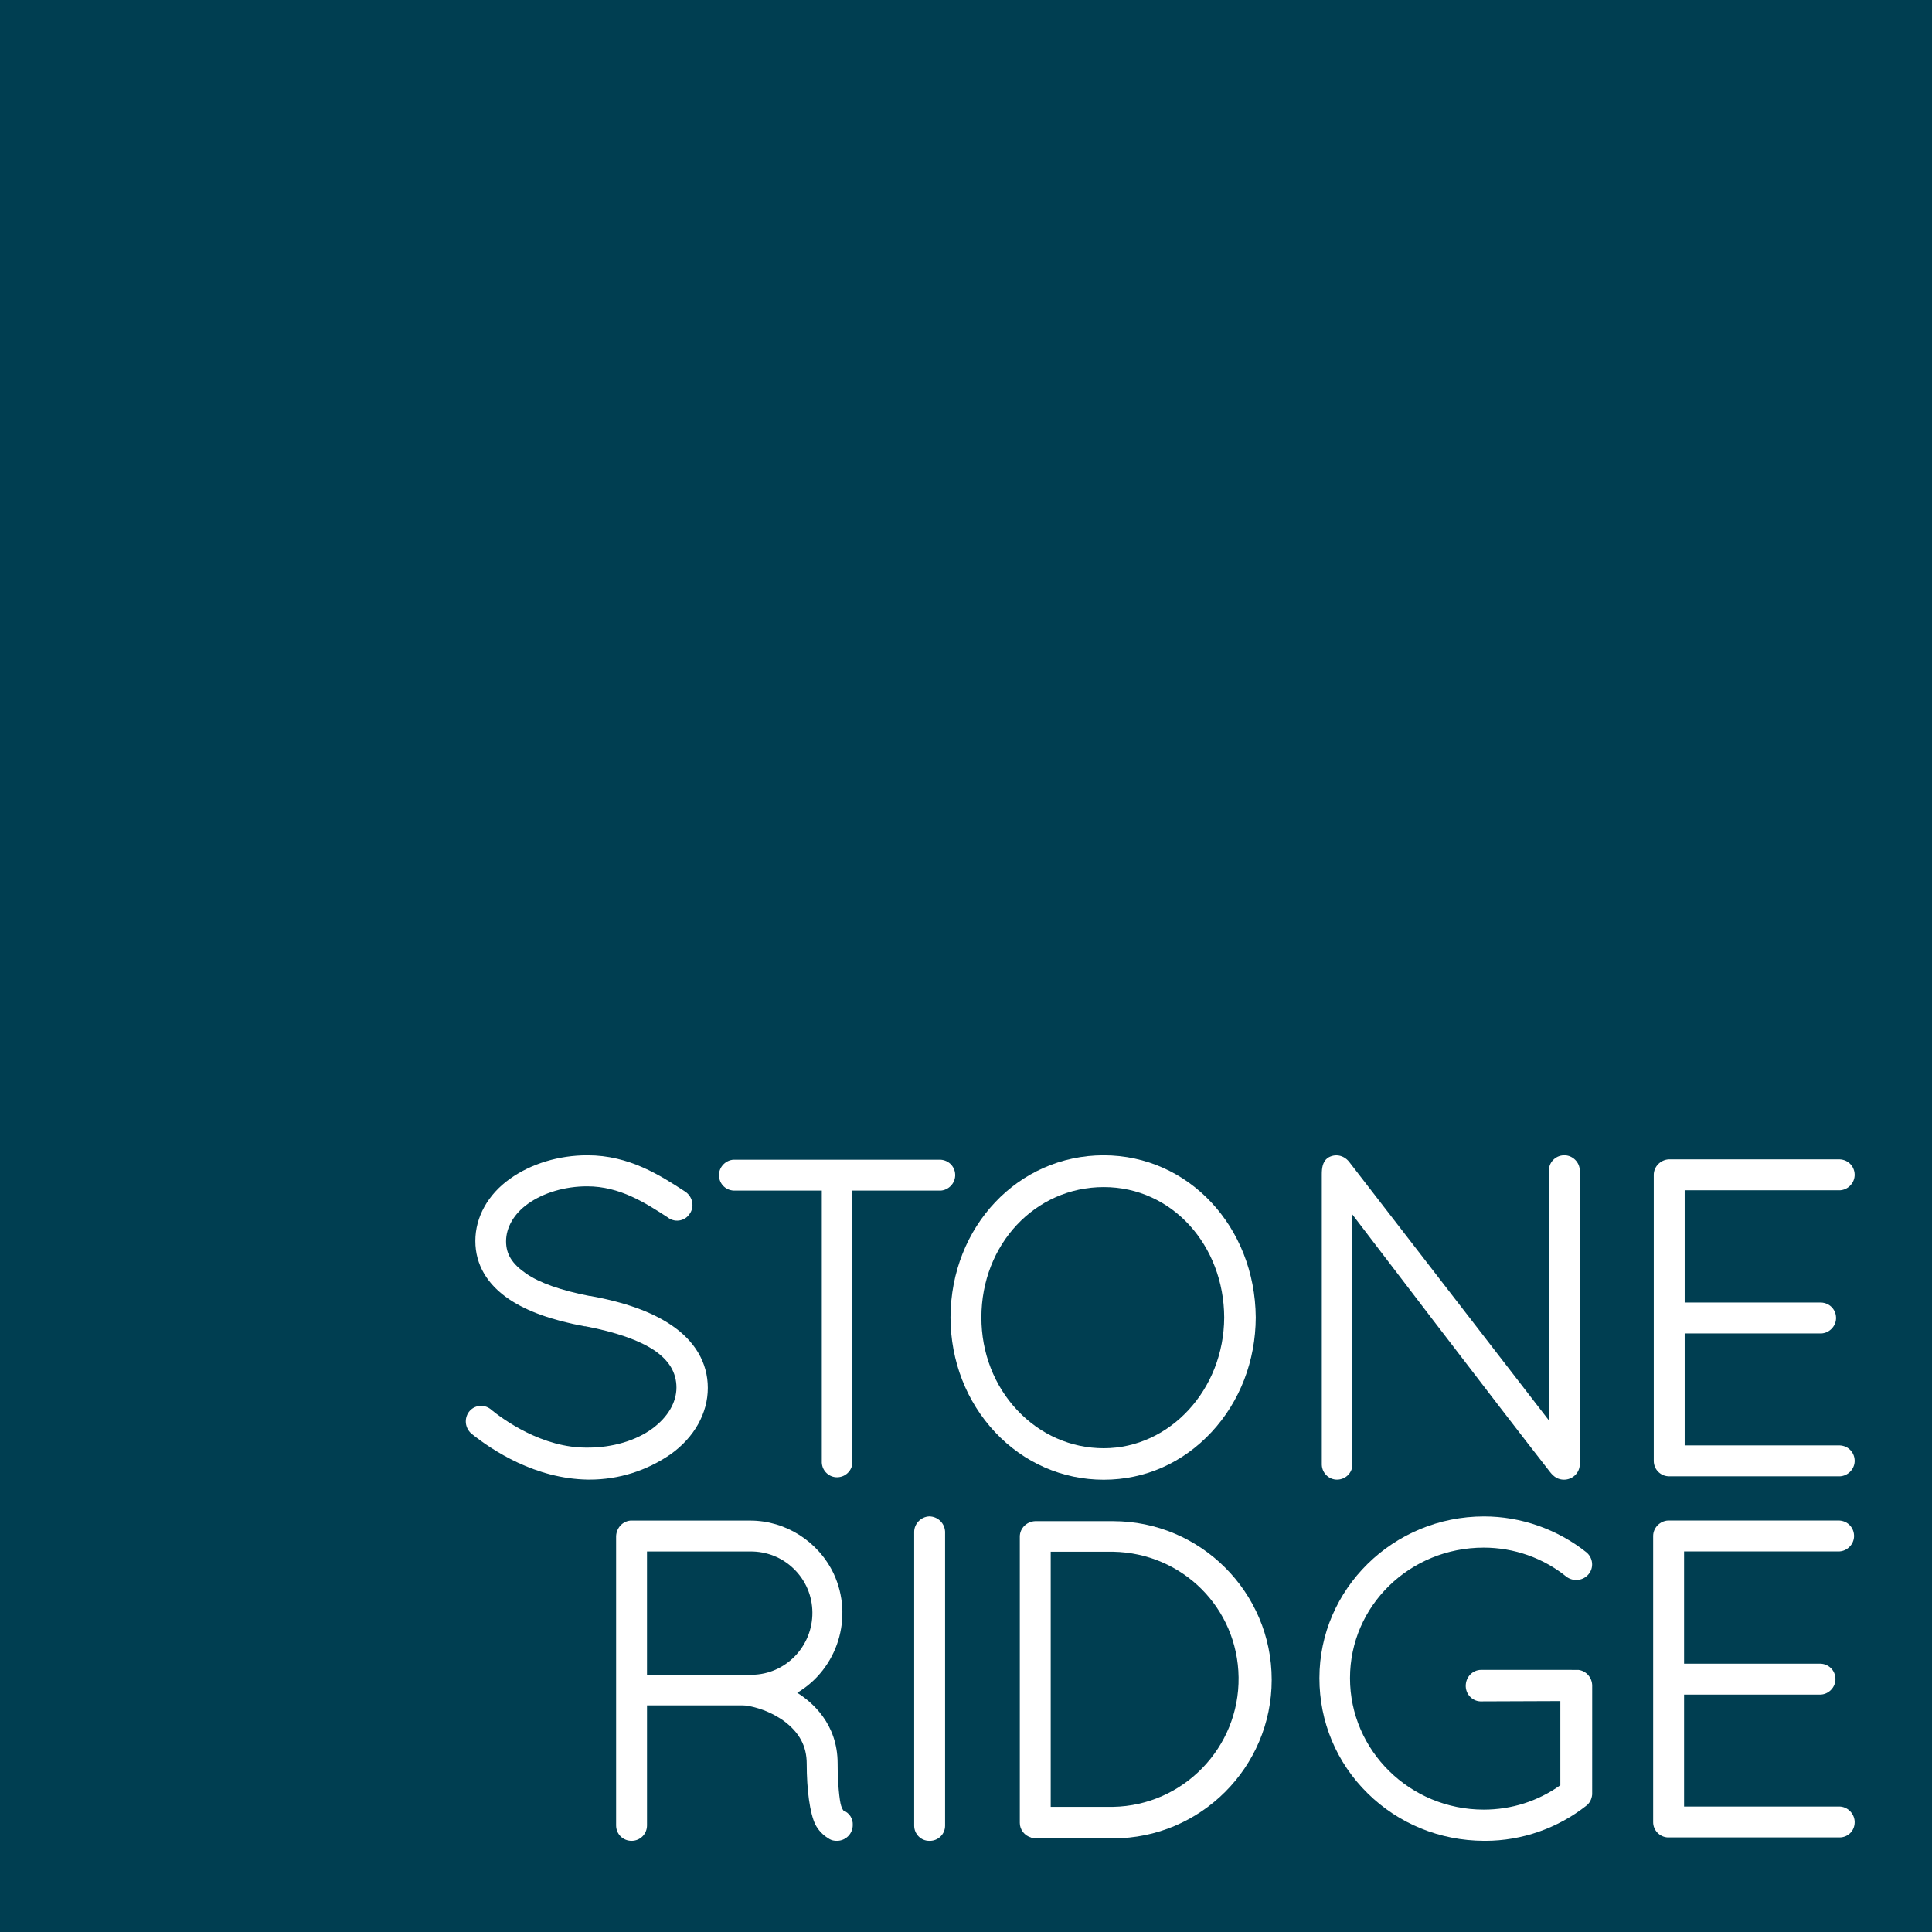 <?xml version="1.0" encoding="UTF-8"?>
<svg id="Layer_2" xmlns="http://www.w3.org/2000/svg" version="1.1" viewBox="0 0 1922 1922">
  <!-- Generator: Adobe Illustrator 29.6.0, SVG Export Plug-In . SVG Version: 2.1.1 Build 207)  -->
  <defs>
    <style>
      .st0 {
        fill: #003e51;
      }

      .st1 {
        fill: #fff;
      }
    </style>
  </defs>
  <g id="Layer_1-2">
    <g>
      <rect class="st0" width="1922" height="1922"/>
      <g>
        <g>
          <path class="st1" d="M667.68,1318.14c-19.47-13.09-45.64-22.51-80.14-28.84l-1.18-.06c-28.32-5.51-49.48-12.98-62.88-22.2-14.04-9.66-20.03-19.28-20.03-32.18,0-13.83,7.9-27.41,21.69-37.26,15.49-11.07,36.98-17.42,58.98-17.42,32.55,0,57.98,16.52,80.32,31.02l.85.67c3.46,2.22,7.53,2.97,11.47,2.13,3.89-.84,7.23-3.16,9.36-6.48,4.93-6.91,3.11-16.68-4.09-21.82l-.58-.38c-24.71-16.05-55.45-36.02-97.01-36.02-28.5,0-55.88,8.29-77.1,23.36-21.9,15.55-34.46,38.1-34.46,61.88s12.07,43.61,33.97,58.22c17.84,11.89,42.14,20.6,74.46,26.63l1.21.06c30.06,5.73,53.02,13.74,68.23,23.79,14.94,10.15,22.2,22.31,22.2,37.18s-8.73,29.56-23.95,40.76c-16.35,12.03-39.68,18.93-64.03,18.93-45.72.79-85.28-28.7-96.3-37.69l-.68-.61c-3.27-2.52-7.33-3.62-11.4-3.09-4.01.52-7.57,2.55-10.14,5.9-4.84,6.77-3.87,15.79,2.36,21.48,20.95,16.82,63.9,45.14,116.19,45.84h1.58c28.77,0,56.64-8.72,80.61-25.25,23.49-16.73,36.96-40.77,36.96-65.95s-12.95-46.79-36.46-62.6h0Z"/>
          <path class="st1" d="M950.23,1169.94c.45-8.65-5.91-15.79-14.74-16.25h-205.76c-7.66.46-14.01,6.81-14.46,14.5-.22,4.13,1.15,8.08,3.84,11.13,2.72,3.08,6.51,4.89,10.9,5.12h87.53v270.67c.22,4.13,2.02,7.91,5.07,10.64,2.8,2.51,6.34,3.87,10.03,3.87.28,0,.56,0,.83-.02,4.13-.22,7.91-2.02,10.64-5.06,2.7-3.01,4.07-6.87,3.85-10.62v-269.48h87.8c7.66-.46,14.01-6.81,14.46-14.49h0Z"/>
          <path class="st1" d="M1098.03,1149.3c-85.17,0-152.14,70.88-152.46,161.4.16,43.26,15.9,83.78,44.35,114.07,28.63,30.49,67.02,47.29,108.12,47.29s78.86-16.84,107.27-47.42c28.18-30.32,43.78-70.79,43.94-113.99-.66-90.47-67.08-161.34-151.21-161.34h-.01ZM1098.03,1440.73c-32.49,0-63.01-13.38-85.92-37.68-23.09-24.48-35.8-57.29-35.8-92.37,0-72.75,53.47-129.74,121.72-129.74s119.55,58.21,119.84,129.72c-.3,71.72-54.06,130.07-119.84,130.07Z"/>
          <path class="st1" d="M1314.97,1455.96v1.5c.22,4.13,2.02,7.91,5.07,10.64,2.8,2.51,6.34,3.87,10.03,3.87.28,0,.56,0,.83-.02,4.13-.22,7.91-2.02,10.65-5.07,2.7-3.01,4.07-6.87,3.85-10.61v-248.03s147.56,193.59,196.64,256.16c3.87,4.94,8.02,7.61,13.86,7.61,8.65,0,15.69-6.9,15.69-15.37v-292.87c-.46-7.66-6.81-14.01-14.5-14.46-4.13-.2-8.08,1.14-11.13,3.84-3.08,2.72-4.89,6.5-5.12,10.9v248.94l-198.87-257.42c-5.32-6.45-13.88-8.19-21.03-3.72l-.49.35c-4.8,3.93-5.49,10.03-5.49,16.17v287.6h.01Z"/>
          <path class="st1" d="M1659.65,1468.66h170.94c7.66-.46,14.01-6.81,14.46-14.5.22-4.13-1.15-8.08-3.84-11.13-2.72-3.08-6.5-4.89-10.9-5.12h-154.35v-111.37h136.12c7.66-.46,14.01-6.81,14.46-14.5.45-8.65-5.91-15.79-14.74-16.25h-135.84v-111.68h154.62c7.66-.46,14.01-6.81,14.46-14.5.22-4.13-1.15-8.08-3.84-11.13-2.72-3.08-6.51-4.89-10.9-5.12h-170.3c-8.16.46-14.8,7.35-14.8,15.37v284.54c0,8.15,6.22,14.9,14.43,15.37l.02.02Z"/>
        </g>
        <g>
          <path class="st1" d="M924.26,1508.55h-.01c-8.16.45-14.8,7.34-14.8,15.36v292.34c0,8.3,6.75,15.05,14.8,15.05h.01c.26.01.53.02.79.02,3.87,0,7.64-1.5,10.45-4.16,3.03-2.87,4.69-6.75,4.69-10.91v-292.59c-.45-8.47-7.33-15.12-15.93-15.12h0Z"/>
          <path class="st1" d="M1107.32,1513.27h-77.67c-8.48.46-15.12,7.21-15.12,15.37v284.85c0,6.79,4.77,12.77,11.29,14.55v.83h81.5c87.01,0,157.8-70.79,157.8-157.8s-70.79-157.8-157.8-157.8h0ZM1232.18,1668.62c.9,69.85-55.12,127.65-124.9,128.88h-62.01v-253.8h61.97c69.15,1.22,124.03,56.09,124.94,124.92h0Z"/>
          <path class="st1" d="M1570.05,1661.25l-96.52-.03c-8.48,0-15.37,7.1-15.37,15.84v.88c.22,4.17,2.02,7.98,5.07,10.74,2.98,2.7,6.79,4.08,10.74,3.89l78.3-.3v83.7c-22.29,15.9-48.6,24.29-76.23,24.29-73.34,0-133.02-58.68-133.02-130.81s59.67-129.85,133.02-129.85c30.09,0,59.34,10.31,82.38,29.04l.28.22c6.92,4.8,16.21,3.63,21.61-2.72,5.41-6.37,4.62-16.06-1.91-21.71-29.04-23.12-65.28-35.86-102.05-35.86-90.3,0-163.76,72.18-163.76,160.89,0,43.46,17.05,84.17,48.01,114.61,30.81,30.3,71.91,47.07,115.71,47.23h1.39c36.08,0,71.66-12.36,100.29-34.85,3.41-2.58,5.47-6.47,5.94-11.25l.02-108.16c0-8.12-5.98-14.92-13.91-15.81v.02Z"/>
          <path class="st1" d="M1845.07,1811.98c-.45-8.16-7.35-14.8-15.36-14.8h-154.35v-111.37h136.12c7.66-.46,14.01-6.81,14.46-14.5.45-8.65-5.91-15.79-14.74-16.25h-135.84v-111.68h154.62c7.66-.46,14.01-6.81,14.46-14.5.22-4.13-1.15-8.08-3.84-11.13-2.72-3.08-6.51-4.89-10.9-5.12h-170.3c-8.16.46-14.8,7.35-14.8,15.37v284.86c0,7.84,6.35,14.59,14.43,15.06h170.98c8.44,0,15.06-6.61,15.06-15.06v-.89h0Z"/>
          <path class="st1" d="M839.11,1801.21c-.88-1.12-1.64-2.66-2.3-4.65-1.7-5.09-3.52-22.8-3.52-42.31,0-39.77-25.94-61.37-40.21-70.23,40.12-23.81,56.47-75.02,36.31-118.44-15.24-32.13-47.81-52.88-83-52.88h-119.05l-.55.03c-7.6.89-13.44,7.23-13.88,15.34v287.87c0,8.62,6.75,15.37,15.37,15.37s15.37-6.75,15.37-15.37v-119.4h95.04c2.06,0,4.01.15,7.31.83,12.59,2.6,23.91,7.68,33.65,14.55,15.62,11.62,22.89,25.17,22.89,42.65,0,25.78,3.07,49.49,8.71,60.76,2.94,5.51,7.27,10.11,12.52,13.31,1.95,1.39,4.23,2.67,8.88,2.67,8.59,0,15.6-6.95,15.69-15.52.39-6.43-3.3-12.27-9.24-14.58h0ZM643.65,1543.44h102.5c16.39-.19,31.85,5.86,43.58,17.3,11.76,11.46,18.31,26.83,18.45,43.29.29,33.94-26.74,61.78-60.26,62.08h-104.28v-122.66h.01Z"/>
        </g>
      </g>
    </g>
  </g>
</svg>